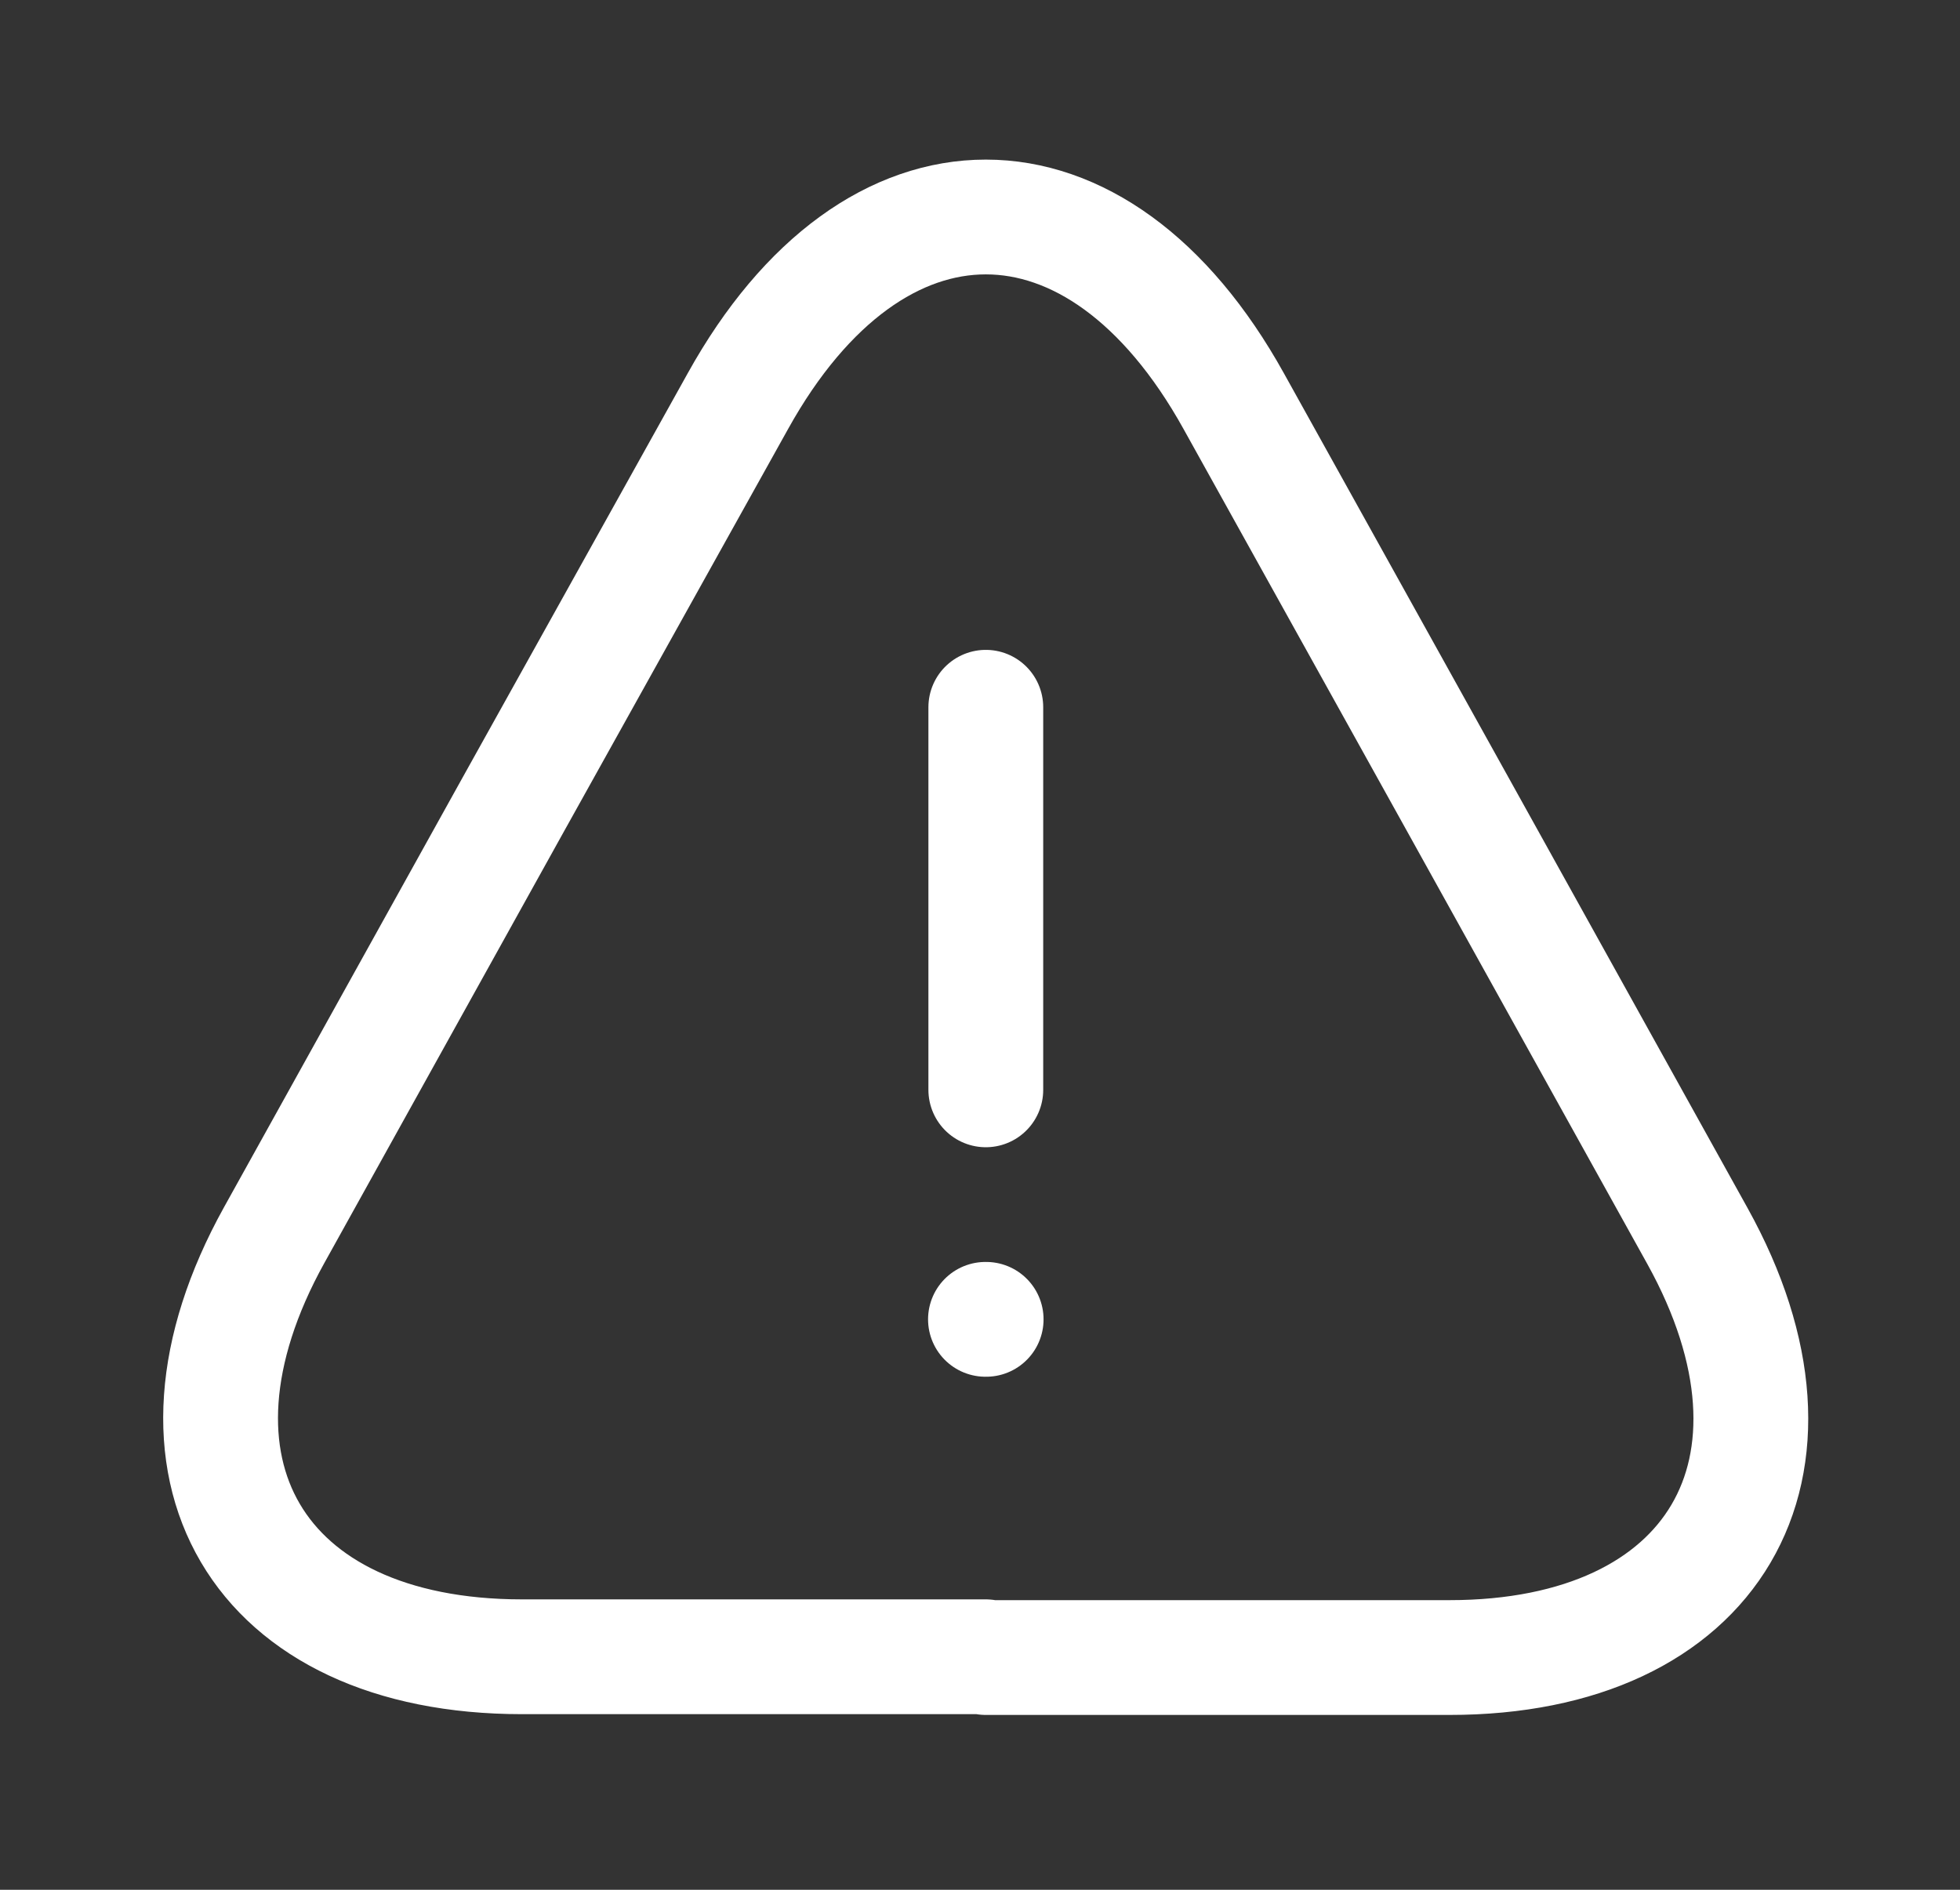 <?xml version="1.0" encoding="UTF-8"?> <svg xmlns="http://www.w3.org/2000/svg" width="28" height="27" viewBox="0 0 28 27" fill="none"><rect x="0" y="0" width="28" height="27" fill="#333333" stroke="none"/> <path d="M14.083 10.105V15.571M14.083 23.671H7.458C3.665 23.671 2.079 20.96 3.916 17.648L7.327 11.504L10.541 5.732C12.487 2.223 15.679 2.223 17.625 5.732L20.838 11.515L24.249 17.659C26.086 20.971 24.49 23.682 20.707 23.682H14.083V23.671Z" stroke="white" stroke-width="1.64" stroke-linecap="round" stroke-linejoin="round"></path> <path d="M14.078 18.85H14.088" stroke="white" stroke-width="1.64" stroke-linecap="round" stroke-linejoin="round"></path> </svg> 